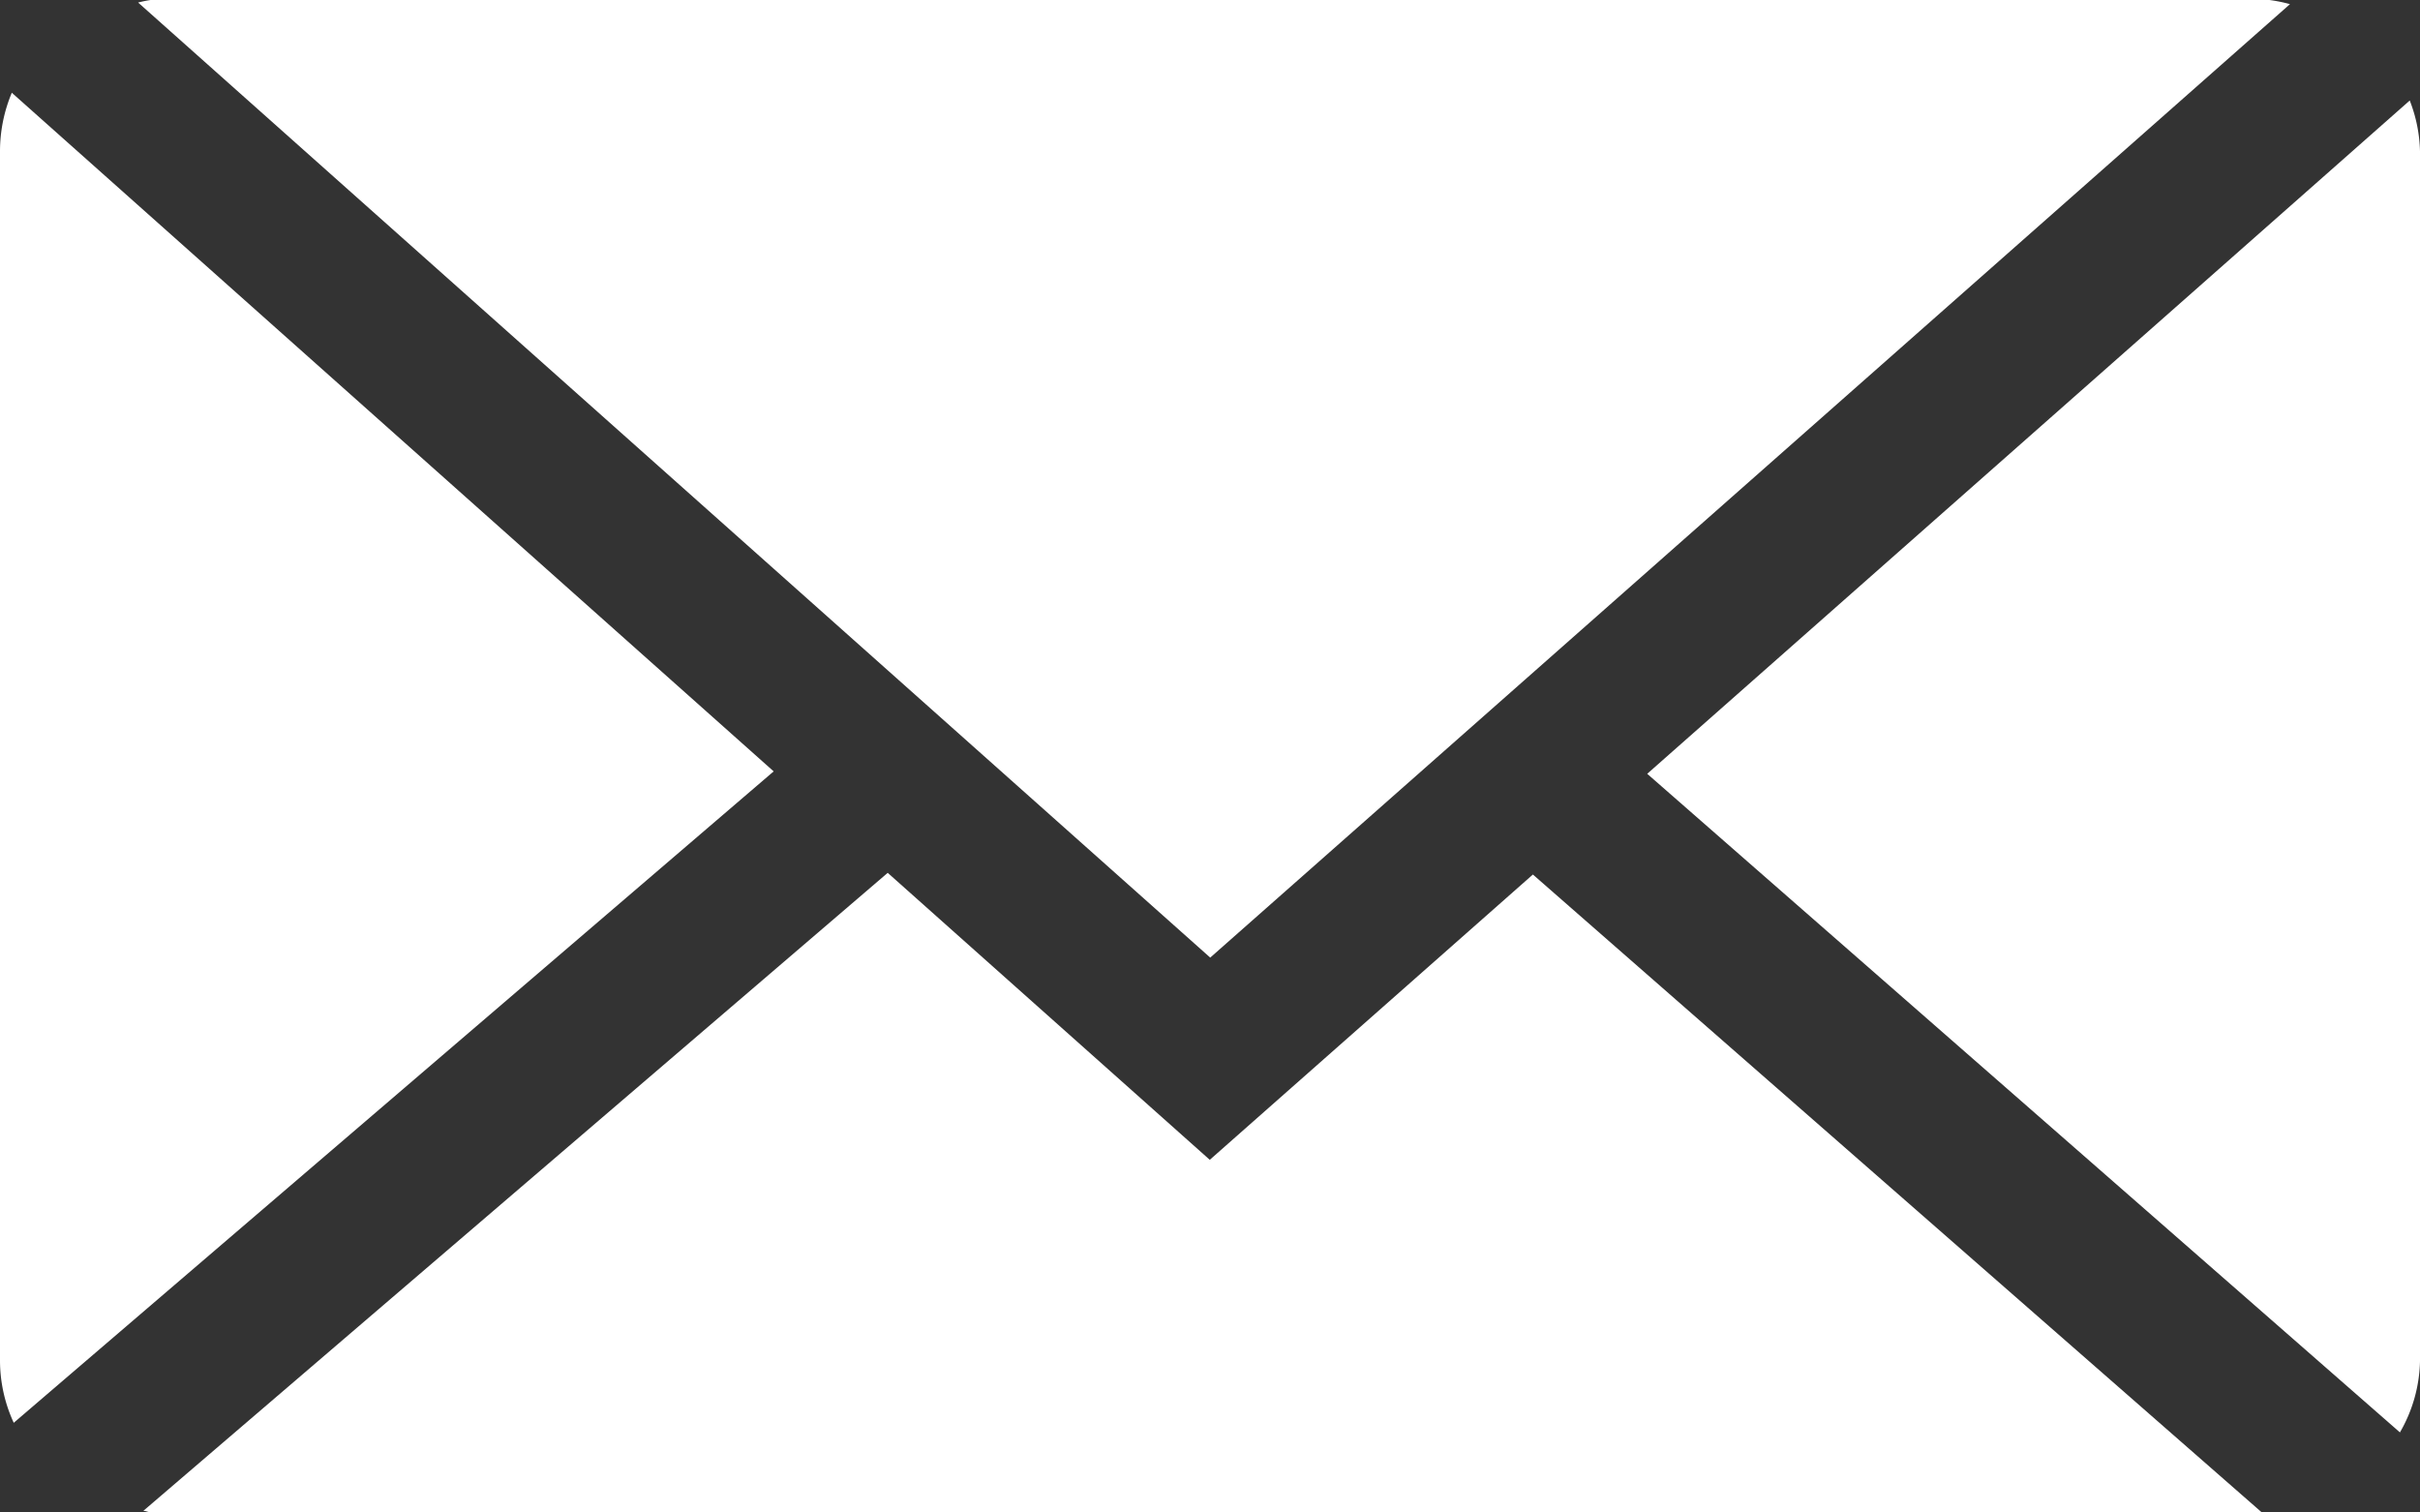 <svg xmlns="http://www.w3.org/2000/svg" width="68.859" height="43.036" viewBox="0 0 68.859 43.036">
  <rect x="0" y="0" width="68.859" height="43.036" fill="#333333" stroke="none"/>
  <g id="グループ_56" data-name="グループ 56" transform="translate(-543.541 -38.482)">
    <g id="グループ_38" data-name="グループ 38">
      <path id="パス_8" data-name="パス 8" d="M577.977,65.73,608.7,38.6a4.3,4.3,0,0,0-.608-.121H547.845a3.639,3.639,0,0,0-.374.075Z" fill="#fff"/>
      <path id="パス_9" data-name="パス 9" d="M612.4,42.785a4.236,4.236,0,0,0-.292-1.443L590.411,60.5l21.418,18.74a4.211,4.211,0,0,0,.571-2.021Z" fill="#fff"/>
      <path id="パス_10" data-name="パス 10" d="M543.877,41.121a4.311,4.311,0,0,0-.336,1.664v34.43a4.246,4.246,0,0,0,.391,1.752l21.623-18.536Z" fill="#fff"/>
      <path id="パス_11" data-name="パス 11" d="M587.158,63.366l-9.194,8.118L568.8,63.318l-21.18,18.154c.079,0,.149.046.229.046H607.9Z" fill="#fff"/>
    </g>
  </g>
</svg>
